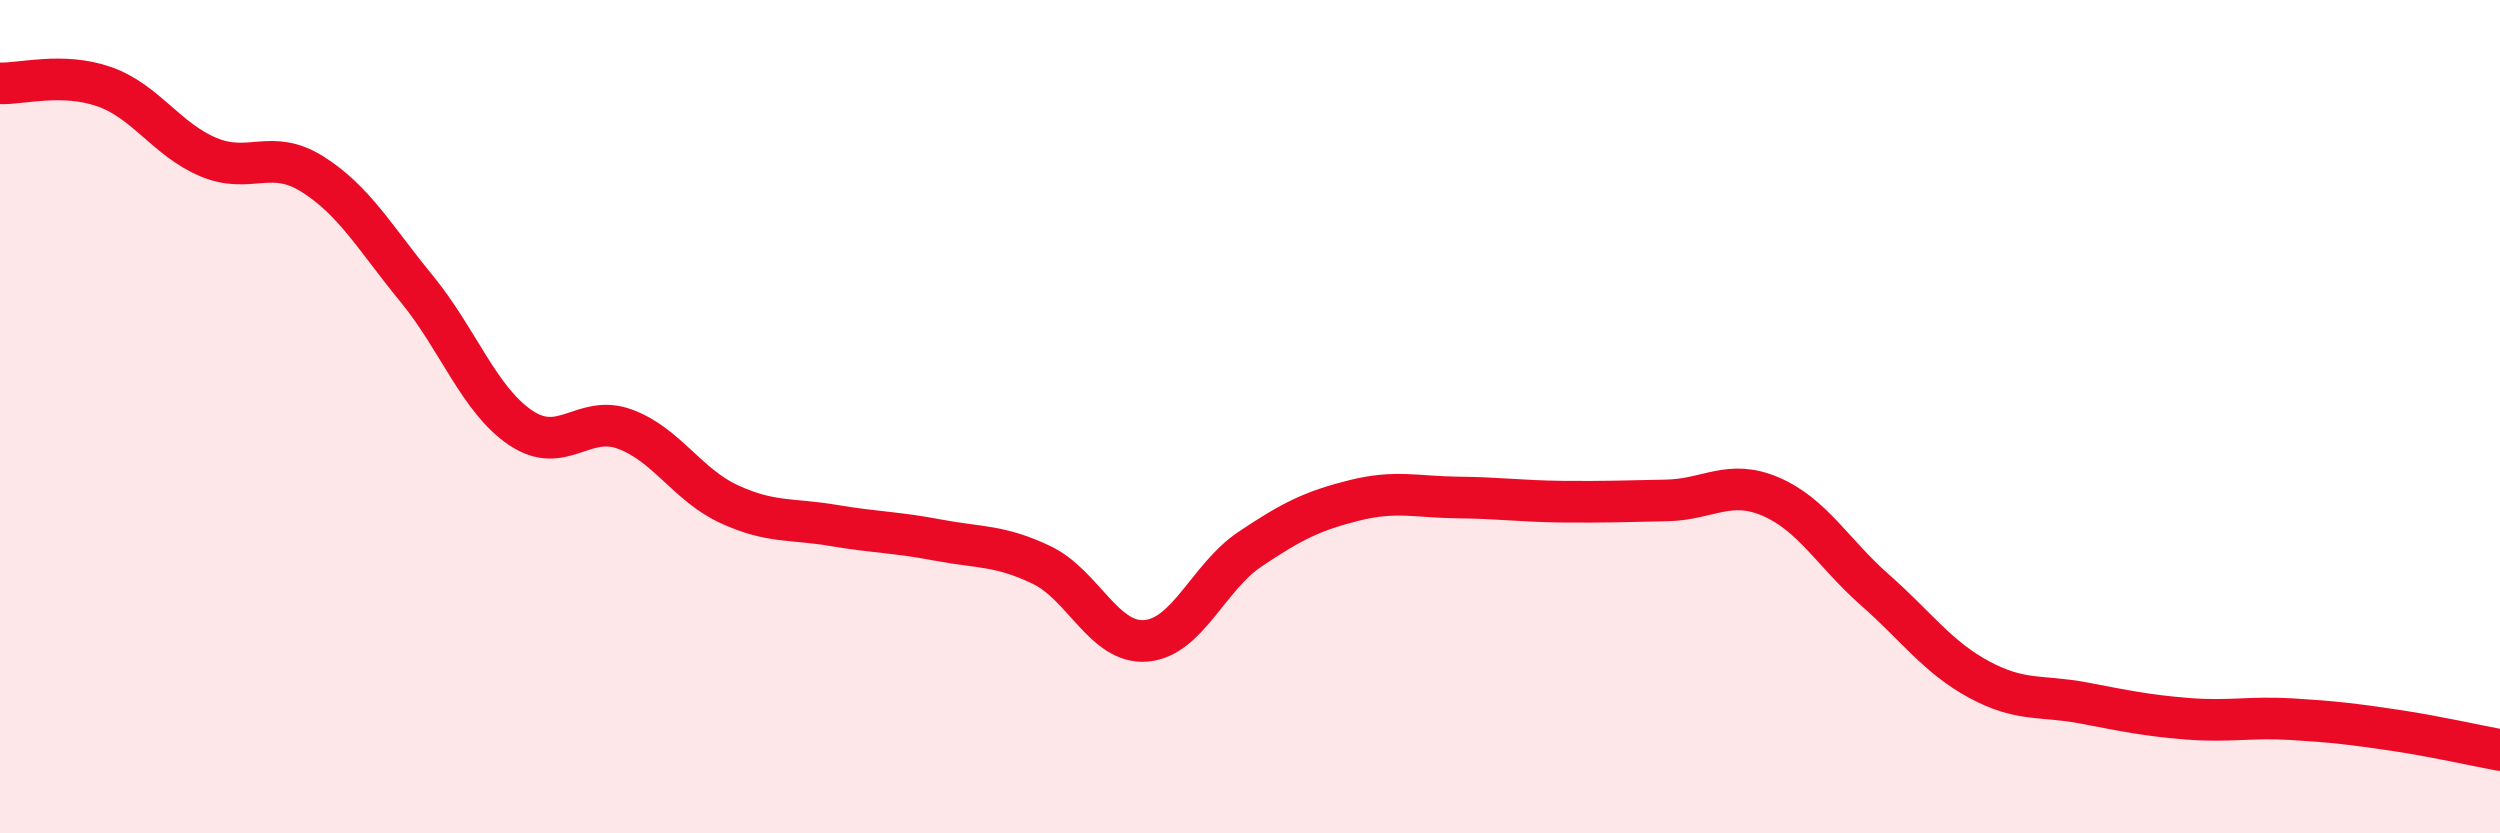 
    <svg width="60" height="20" viewBox="0 0 60 20" xmlns="http://www.w3.org/2000/svg">
      <path
        d="M 0,2 C 0.5,2.02 1.5,1.73 2.5,2.08 C 3.5,2.43 4,3.35 5,3.77 C 6,4.19 6.5,3.55 7.5,4.18 C 8.5,4.81 9,5.71 10,6.93 C 11,8.15 11.5,9.6 12.5,10.27 C 13.5,10.94 14,9.93 15,10.3 C 16,10.67 16.5,11.64 17.5,12.1 C 18.5,12.56 19,12.44 20,12.61 C 21,12.78 21.5,12.77 22.5,12.96 C 23.5,13.15 24,13.08 25,13.56 C 26,14.04 26.5,15.46 27.5,15.38 C 28.5,15.3 29,13.85 30,13.18 C 31,12.51 31.5,12.26 32.5,12.01 C 33.5,11.76 34,11.93 35,11.94 C 36,11.95 36.5,12.03 37.5,12.04 C 38.5,12.05 39,12.03 40,12.01 C 41,11.99 41.5,11.49 42.5,11.92 C 43.5,12.35 44,13.28 45,14.16 C 46,15.04 46.5,15.77 47.5,16.31 C 48.5,16.85 49,16.68 50,16.87 C 51,17.06 51.5,17.17 52.5,17.25 C 53.5,17.33 54,17.2 55,17.26 C 56,17.32 56.5,17.38 57.5,17.53 C 58.5,17.68 59.5,17.91 60,18L60 20L0 20Z"
        fill="#EB0A25"
        opacity="0.1"
        stroke-linecap="round"
        stroke-linejoin="round"
      />
      <path
        d="M 0,2 C 0.5,2.02 1.5,1.73 2.5,2.08 C 3.5,2.43 4,3.35 5,3.77 C 6,4.19 6.5,3.55 7.5,4.18 C 8.5,4.81 9,5.71 10,6.93 C 11,8.15 11.5,9.6 12.5,10.27 C 13.5,10.94 14,9.93 15,10.3 C 16,10.67 16.5,11.64 17.5,12.1 C 18.5,12.56 19,12.44 20,12.61 C 21,12.78 21.5,12.77 22.5,12.96 C 23.5,13.15 24,13.08 25,13.56 C 26,14.04 26.5,15.46 27.5,15.38 C 28.5,15.3 29,13.85 30,13.18 C 31,12.51 31.5,12.26 32.5,12.01 C 33.5,11.76 34,11.93 35,11.94 C 36,11.95 36.5,12.03 37.5,12.04 C 38.5,12.05 39,12.03 40,12.01 C 41,11.99 41.5,11.49 42.5,11.92 C 43.5,12.35 44,13.28 45,14.16 C 46,15.04 46.5,15.77 47.5,16.31 C 48.5,16.85 49,16.68 50,16.87 C 51,17.06 51.5,17.17 52.5,17.25 C 53.5,17.33 54,17.2 55,17.26 C 56,17.32 56.5,17.38 57.5,17.53 C 58.5,17.68 59.5,17.91 60,18"
        stroke="#EB0A25"
        stroke-width="1"
        fill="none"
        stroke-linecap="round"
        stroke-linejoin="round"
      />
    </svg>
  
